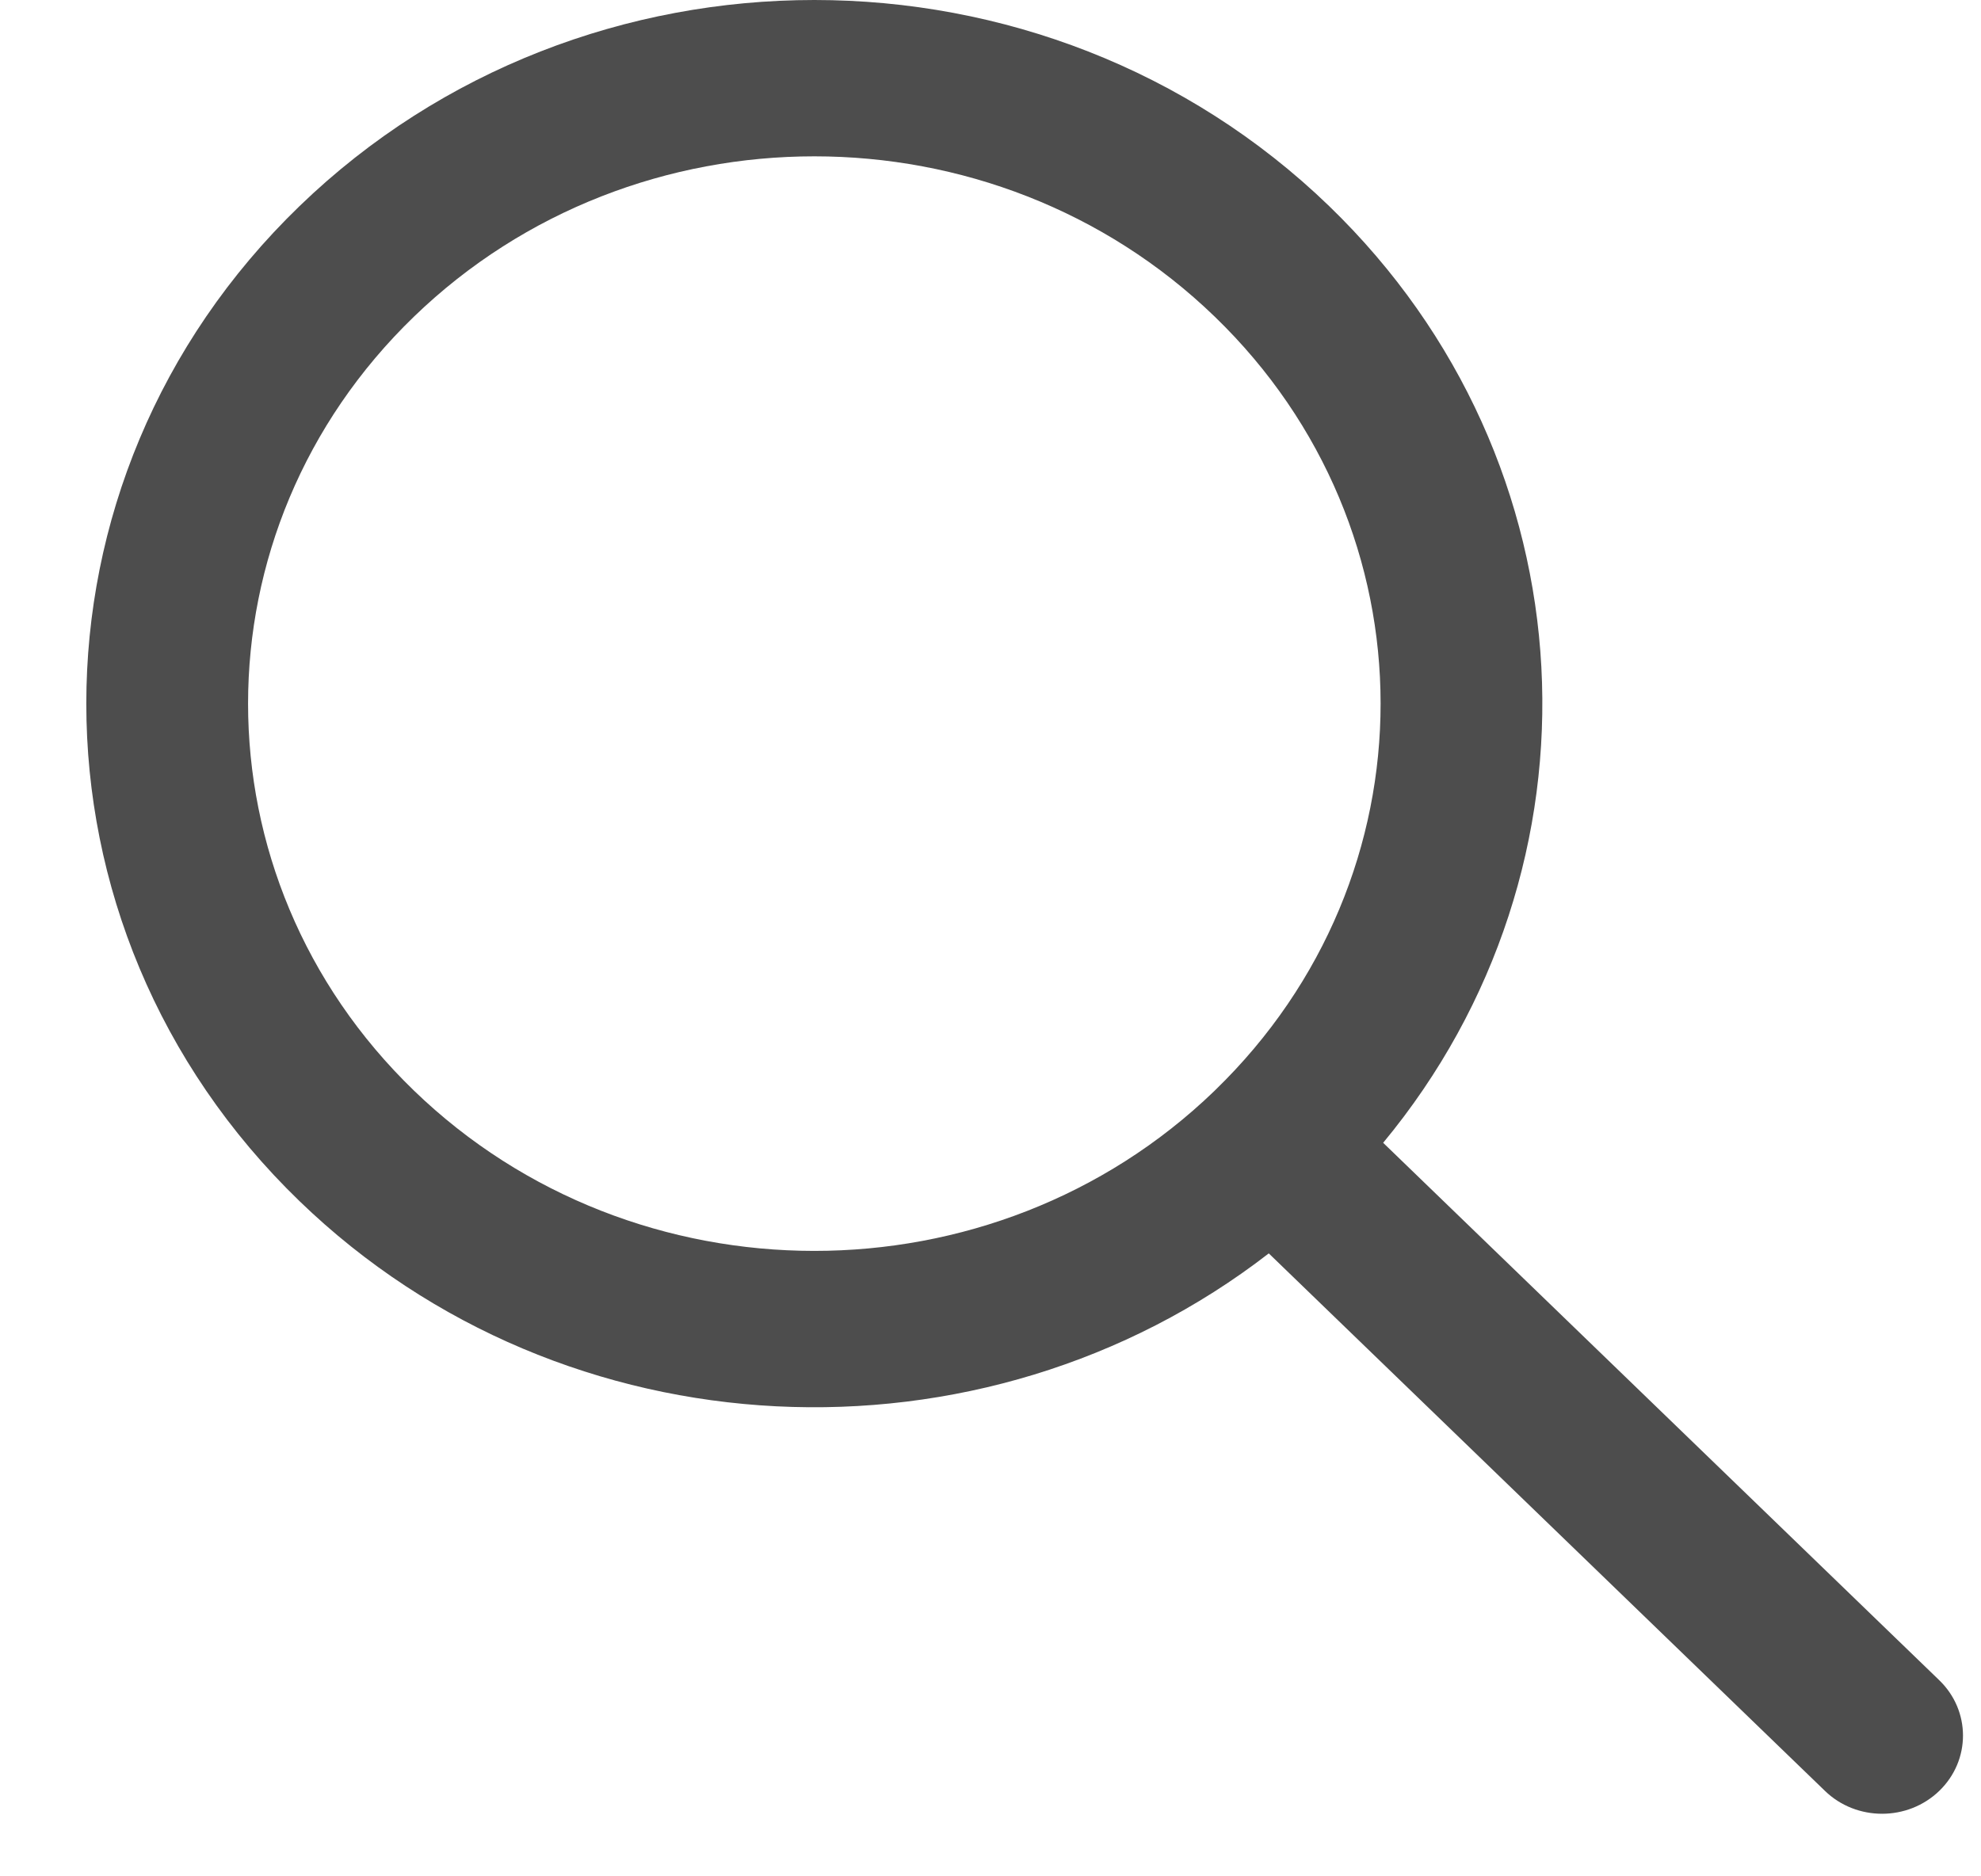 <svg width="19" height="18" viewBox="0 0 19 18" fill="none" xmlns="http://www.w3.org/2000/svg">
<path fill-rule="evenodd" clip-rule="evenodd" d="M12.169 12.024C9.427 14.147 5.414 13.98 2.873 11.523C0.146 8.887 0.146 4.613 2.873 1.977C5.6 -0.659 10.021 -0.659 12.748 1.977C15.289 4.434 15.462 8.313 13.266 10.963L18.6 16.119C18.903 16.412 18.903 16.887 18.6 17.18C18.297 17.473 17.805 17.473 17.503 17.18L12.169 12.024ZM3.97 10.462C1.849 8.412 1.849 5.088 3.97 3.038C6.091 0.987 9.53 0.987 11.651 3.038C13.77 5.086 13.772 8.407 11.655 10.458C11.654 10.459 11.652 10.461 11.651 10.462C11.649 10.464 11.648 10.465 11.646 10.467C9.525 12.513 6.089 12.511 3.97 10.462Z" fill="#4D4D4D"/>
</svg>
